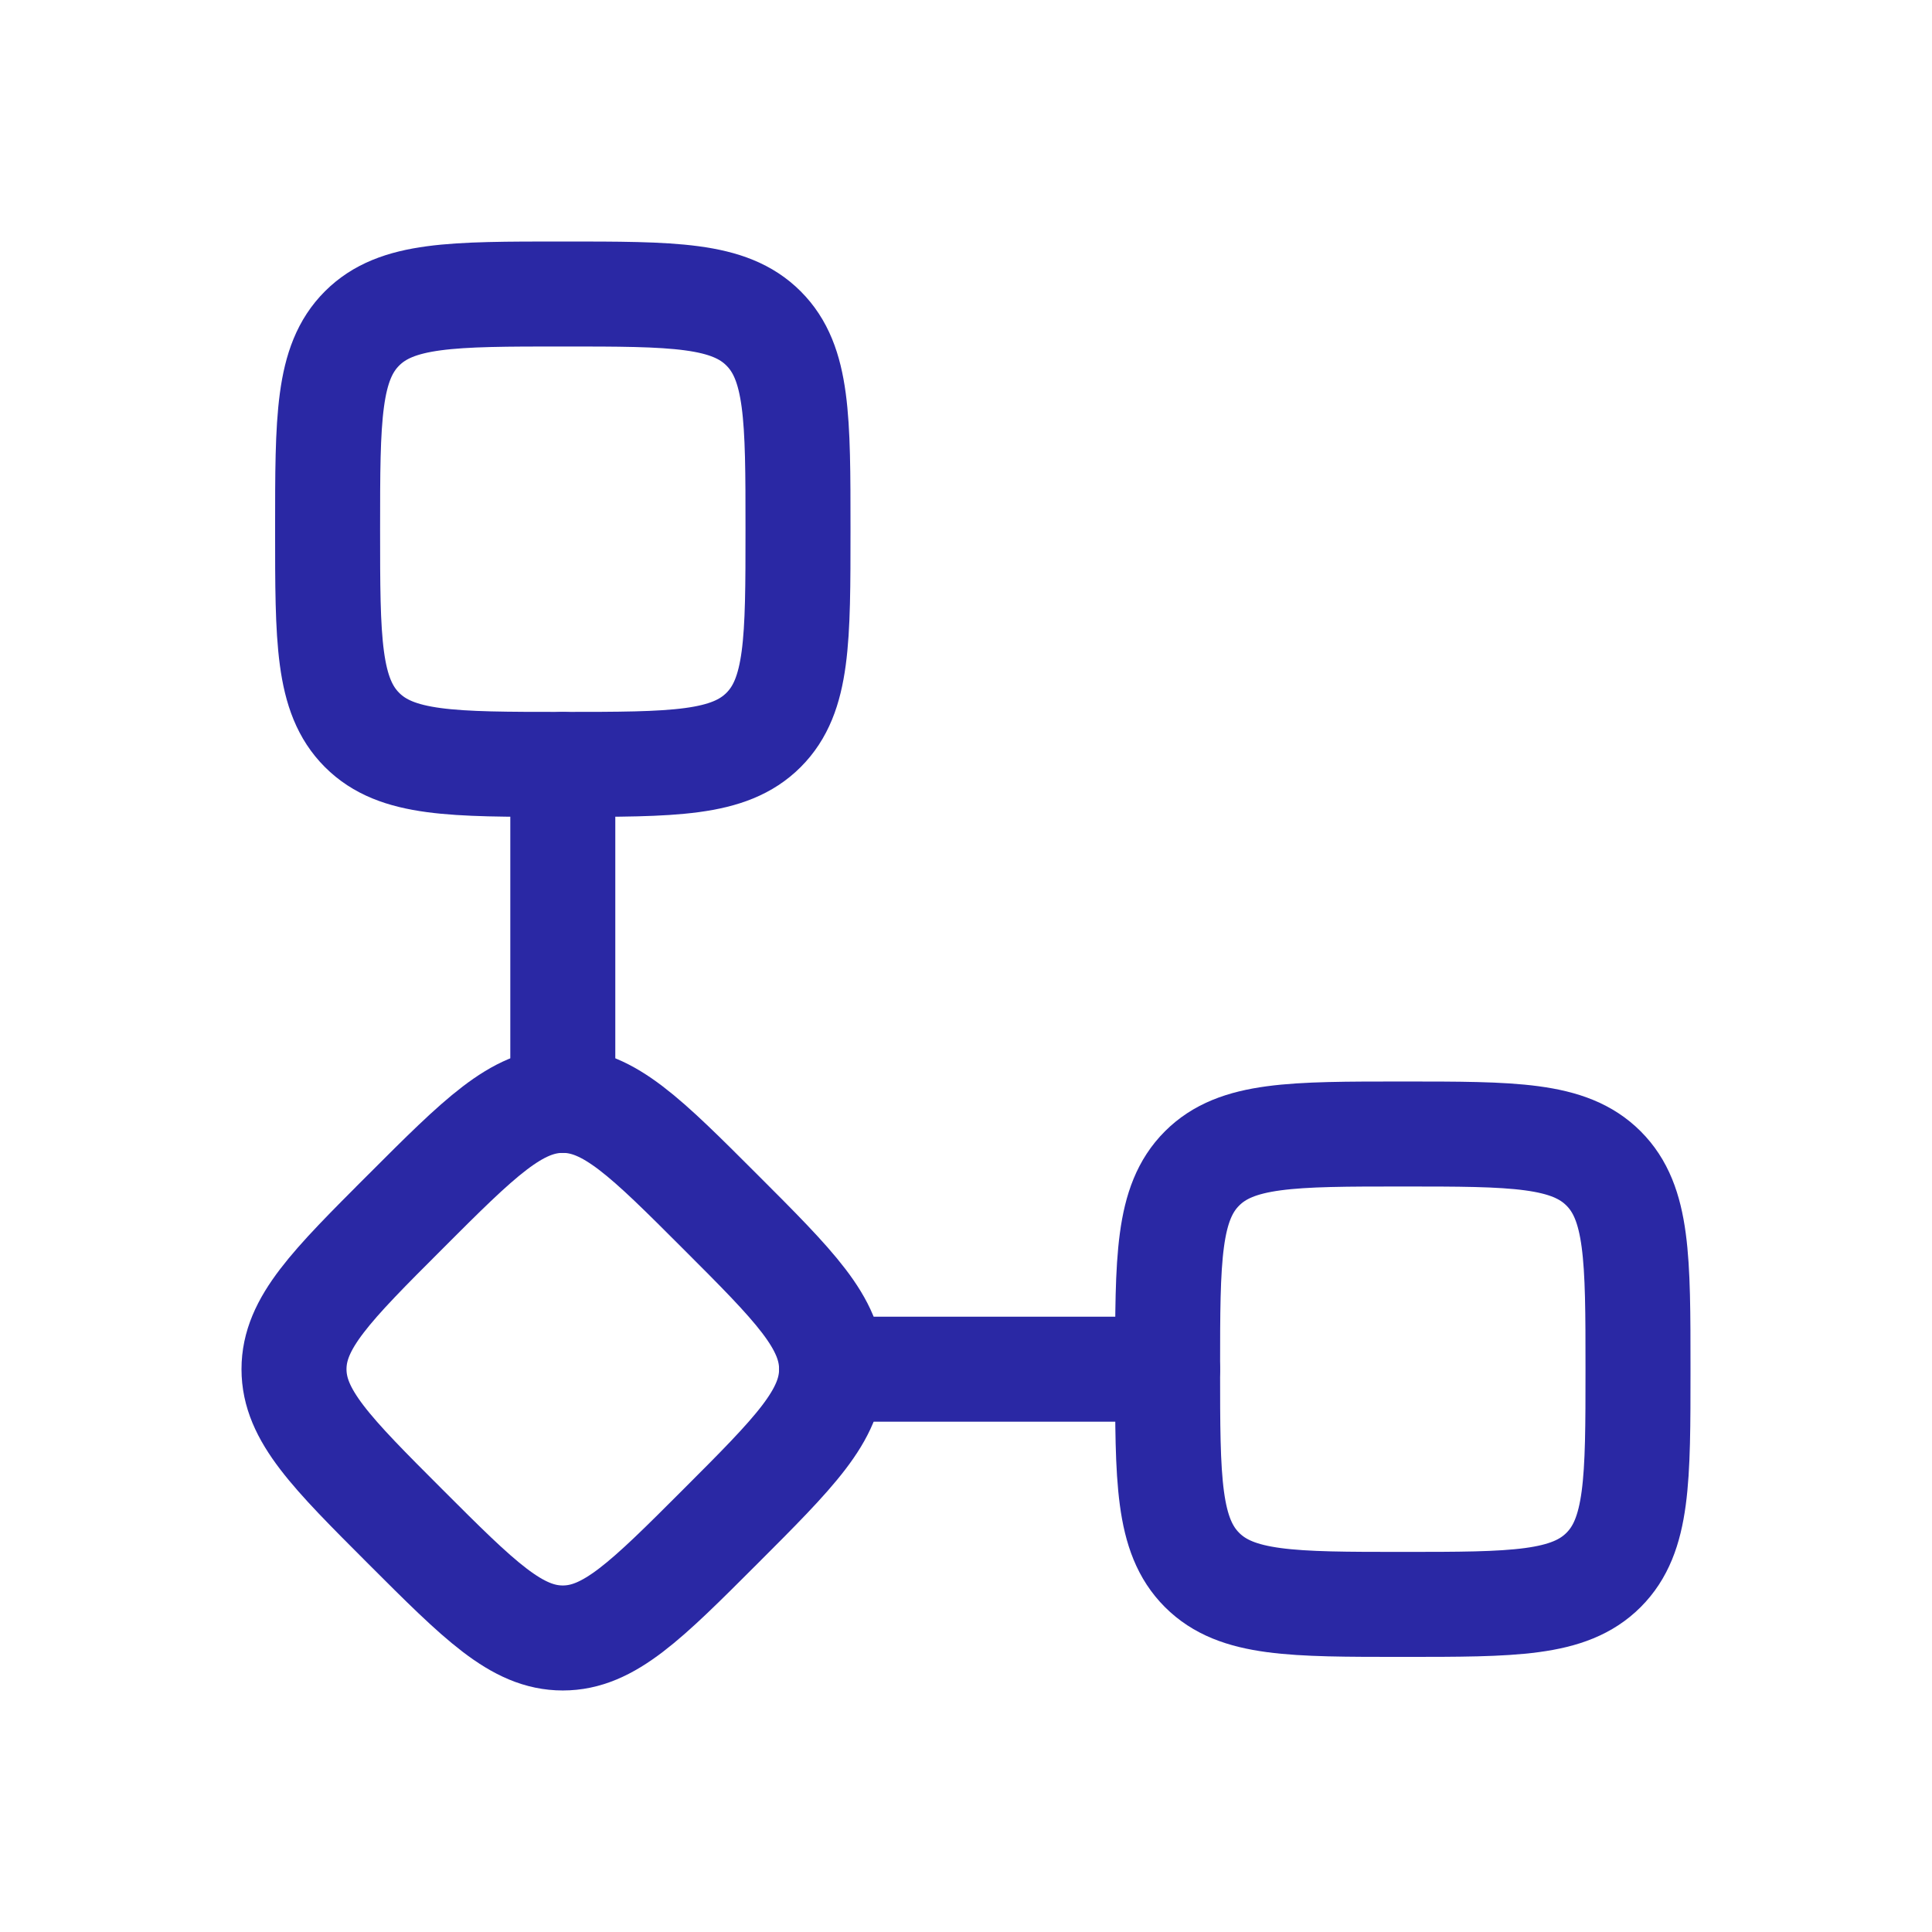 <svg xmlns="http://www.w3.org/2000/svg" width="92" height="92" fill="none"><path stroke="#2A28A4" stroke-width="5" d="M15.6 25.2c0-5.28 0-7.92 1.64-9.56C18.88 14 21.52 14 26.8 14s7.92 0 9.56 1.64C38 17.28 38 19.92 38 25.2s0 7.92-1.64 9.56c-1.64 1.64-4.28 1.64-9.56 1.64s-7.92 0-9.56-1.64c-1.64-1.64-1.64-4.28-1.64-9.56Zm3.702 32.5c3.535-3.534 5.302-5.302 7.498-5.302 2.196 0 3.964 1.768 7.498 5.303 3.535 3.534 5.302 5.301 5.302 7.498 0 2.196-1.767 3.963-5.302 7.498-3.534 3.535-5.302 5.302-7.498 5.302-2.196 0-3.963-1.767-7.498-5.302C15.767 69.162 14 67.395 14 65.199c0-2.197 1.767-3.964 5.302-7.498Z"/><path stroke="#2A28A4" stroke-linecap="round" stroke-linejoin="round" stroke-width="5" d="M26.8 36.4v16m12.8 12.801h16"/><path stroke="#2A28A4" stroke-width="5" d="M55.6 65.2c0-5.28 0-7.92 1.64-9.56C58.88 54 61.52 54 66.8 54s7.92 0 9.56 1.64C78 57.28 78 59.92 78 65.2s0 7.92-1.64 9.56c-1.64 1.64-4.28 1.64-9.56 1.64s-7.92 0-9.56-1.64c-1.64-1.64-1.64-4.28-1.64-9.56Z"/></svg>